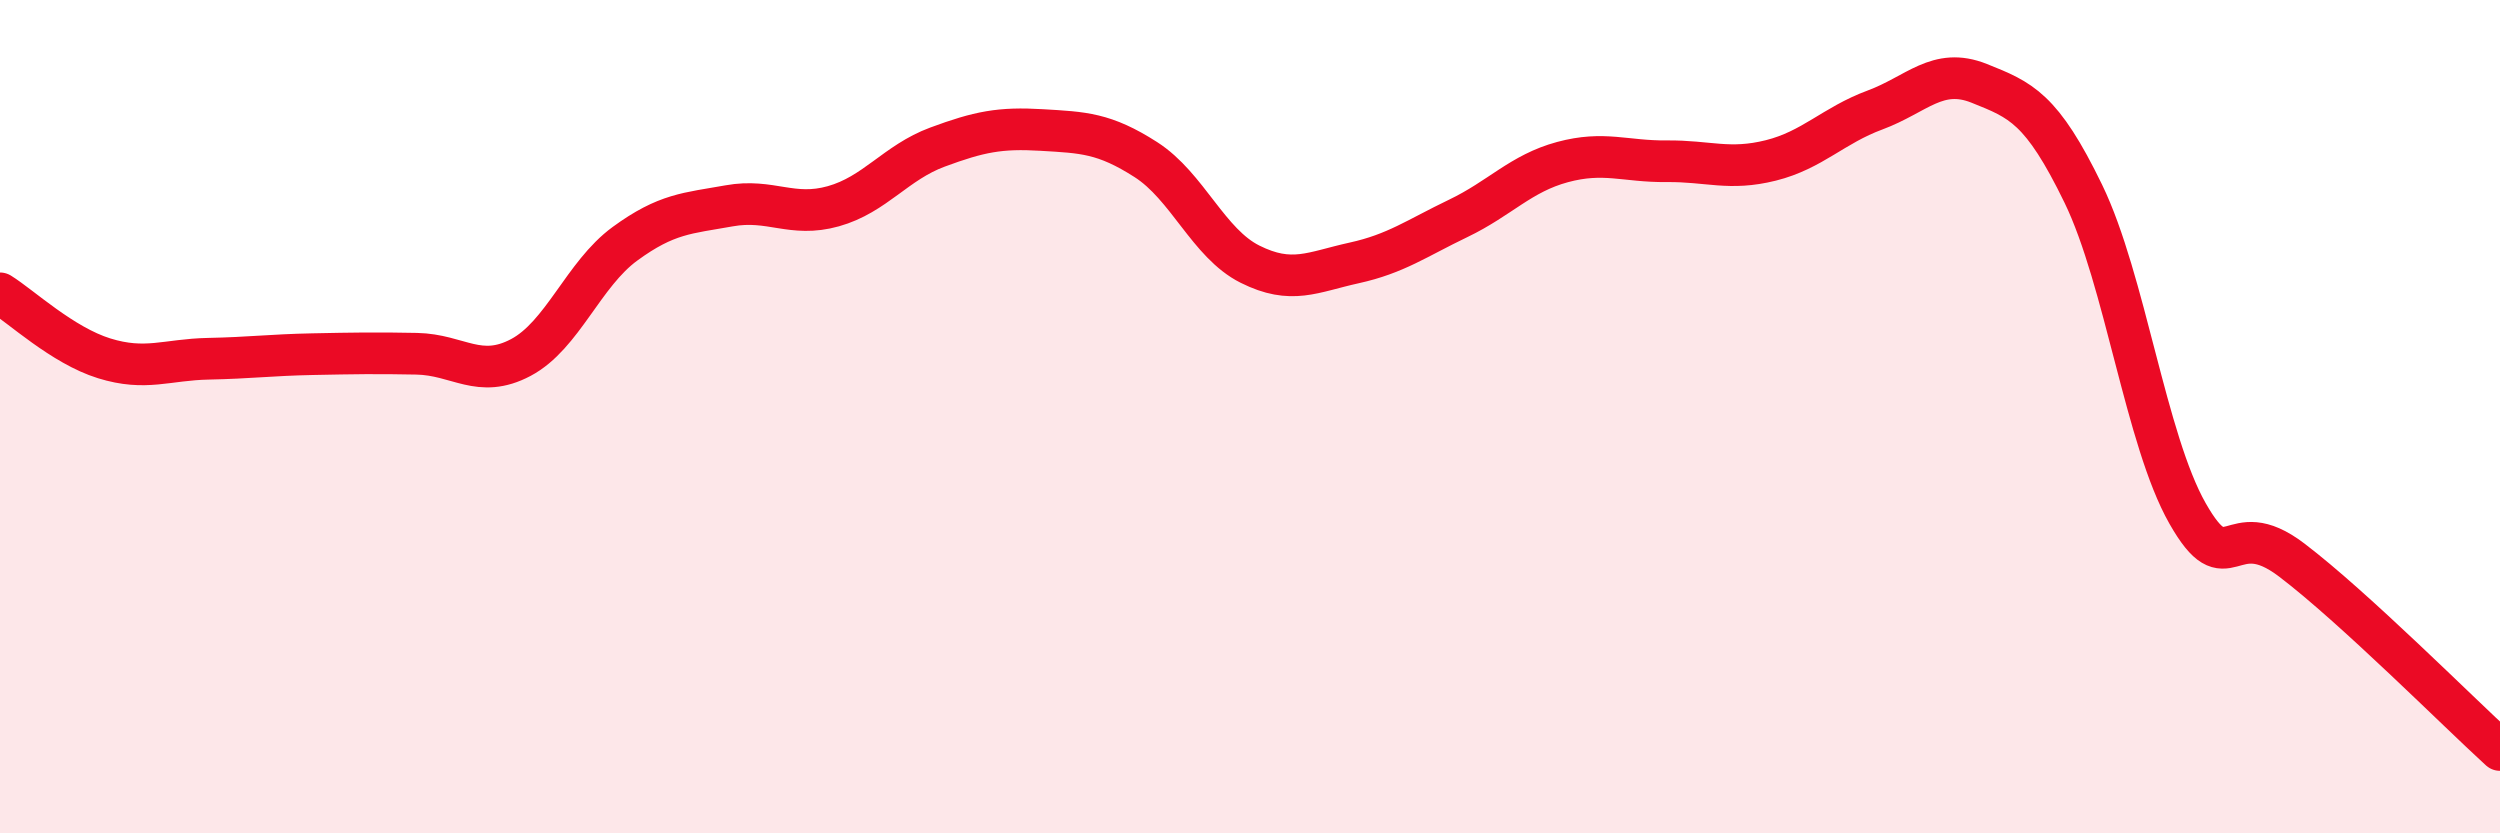 
    <svg width="60" height="20" viewBox="0 0 60 20" xmlns="http://www.w3.org/2000/svg">
      <path
        d="M 0,7.04 C 0.5,7.35 1.5,8.29 2.5,8.6 C 3.5,8.91 4,8.63 5,8.61 C 6,8.59 6.5,8.52 7.5,8.5 C 8.5,8.48 9,8.47 10,8.49 C 11,8.51 11.5,9.11 12.5,8.58 C 13.5,8.05 14,6.58 15,5.85 C 16,5.12 16.5,5.12 17.5,4.94 C 18.5,4.76 19,5.23 20,4.95 C 21,4.67 21.5,3.9 22.5,3.53 C 23.5,3.16 24,3.06 25,3.12 C 26,3.18 26.5,3.19 27.5,3.83 C 28.5,4.47 29,5.84 30,6.34 C 31,6.84 31.5,6.53 32.5,6.31 C 33.5,6.09 34,5.72 35,5.24 C 36,4.76 36.5,4.16 37.5,3.89 C 38.5,3.62 39,3.88 40,3.87 C 41,3.86 41.5,4.1 42.5,3.85 C 43.5,3.6 44,3.01 45,2.64 C 46,2.27 46.5,1.6 47.5,2 C 48.5,2.4 49,2.59 50,4.65 C 51,6.71 51.5,10.56 52.5,12.32 C 53.5,14.08 53.5,12.3 55,13.44 C 56.5,14.58 59,17.09 60,18L60 20L0 20Z"
        fill="#EB0A25"
        opacity="0.1"
        stroke-linecap="round"
        stroke-linejoin="round"
      />
      <path
        d="M 0,7.04 C 0.5,7.35 1.5,8.29 2.5,8.6 C 3.5,8.91 4,8.63 5,8.61 C 6,8.59 6.5,8.52 7.5,8.5 C 8.5,8.48 9,8.47 10,8.49 C 11,8.51 11.5,9.11 12.5,8.58 C 13.5,8.05 14,6.58 15,5.85 C 16,5.12 16.5,5.12 17.5,4.94 C 18.5,4.76 19,5.23 20,4.95 C 21,4.67 21.5,3.9 22.5,3.53 C 23.5,3.16 24,3.06 25,3.12 C 26,3.18 26.5,3.19 27.5,3.83 C 28.5,4.47 29,5.84 30,6.34 C 31,6.84 31.5,6.53 32.5,6.31 C 33.5,6.09 34,5.72 35,5.24 C 36,4.76 36.5,4.16 37.5,3.89 C 38.5,3.62 39,3.88 40,3.87 C 41,3.86 41.5,4.1 42.5,3.85 C 43.5,3.6 44,3.01 45,2.64 C 46,2.27 46.5,1.6 47.5,2 C 48.5,2.4 49,2.59 50,4.65 C 51,6.71 51.5,10.56 52.5,12.32 C 53.5,14.08 53.5,12.3 55,13.44 C 56.5,14.58 59,17.09 60,18"
        stroke="#EB0A25"
        stroke-width="1"
        fill="none"
        stroke-linecap="round"
        stroke-linejoin="round"
      />
    </svg>
  